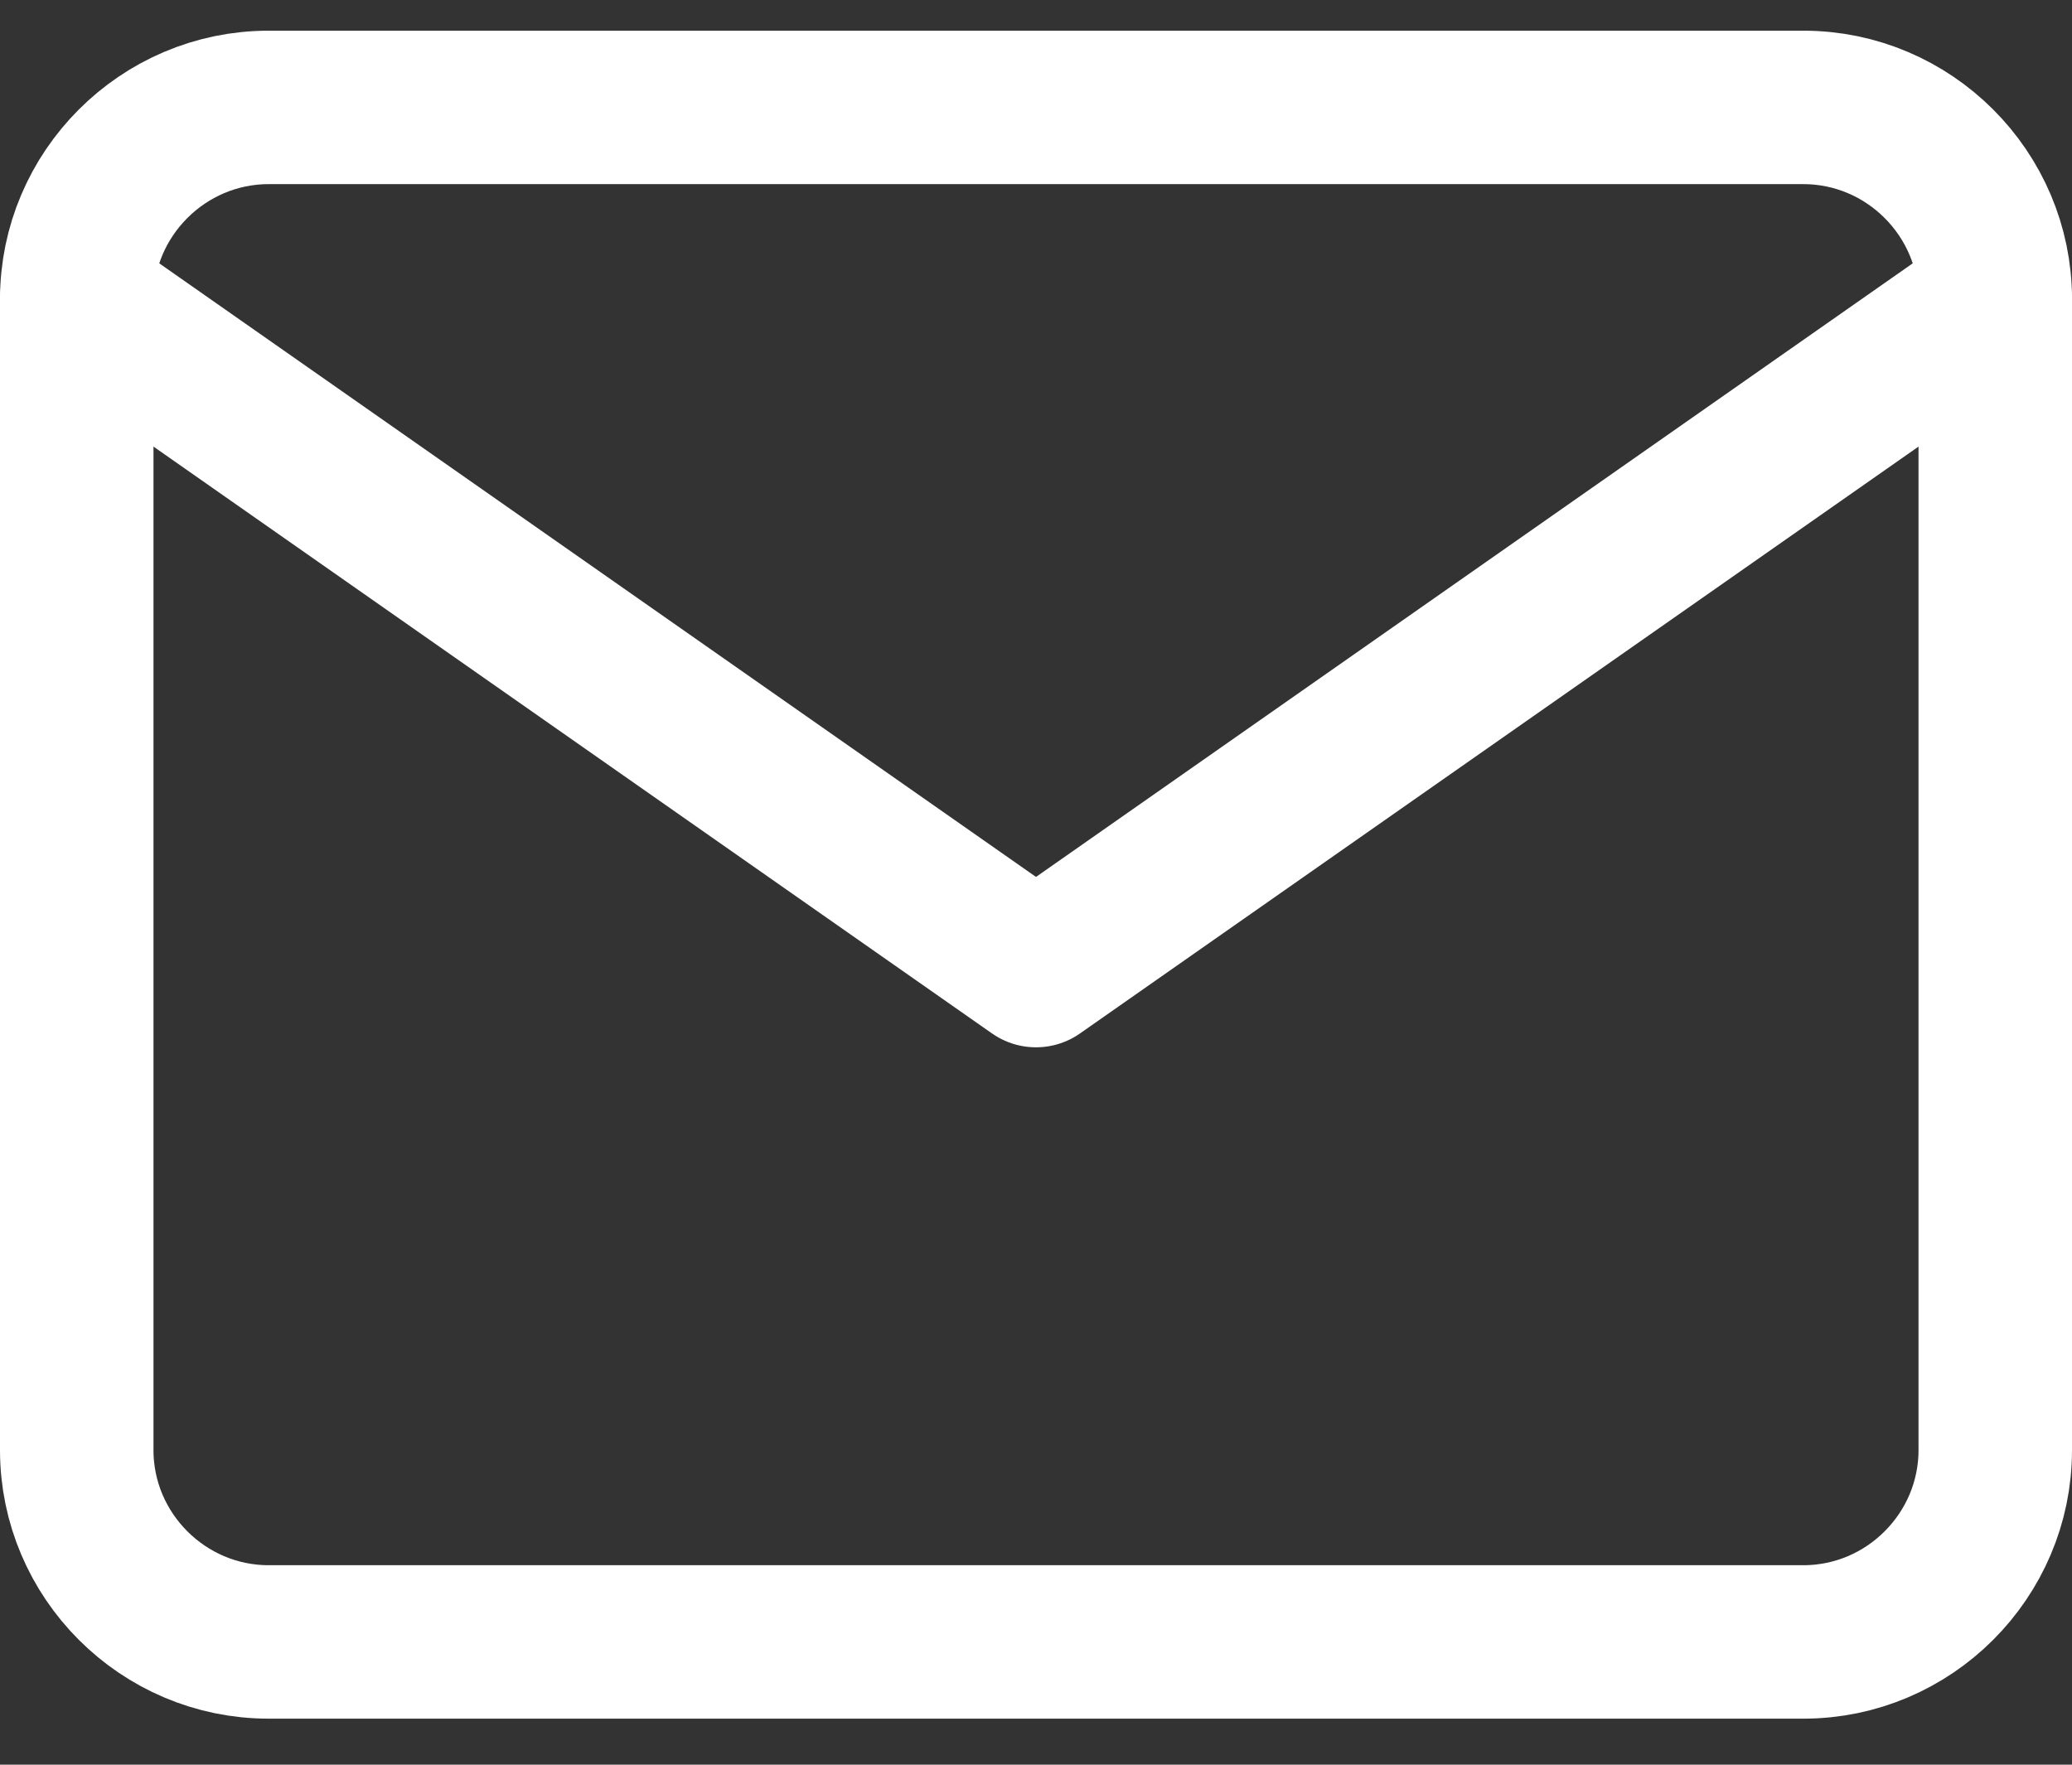 <svg width="27" height="23" viewBox="0 0 27 23" fill="none" xmlns="http://www.w3.org/2000/svg">
  <rect x="0" y="0" width="27" height="23" fill="#333333" stroke="none"/>
  <path fill-rule="evenodd" clip-rule="evenodd" d="M3.5 1.4H23.5C24.875 1.4 26 2.525 26 3.9V18.9C26 20.275 24.875 21.4 23.5 21.4H3.5C2.125 21.4 1 20.275 1 18.9V3.9C1 2.525 2.125 1.4 3.5 1.4Z" stroke="white" stroke-width="2" stroke-linecap="round" stroke-linejoin="round"/>
  <path d="M26 3.9L13.5 12.65L1 3.9" stroke="white" stroke-width="2" stroke-linecap="round" stroke-linejoin="round"/>
</svg>
